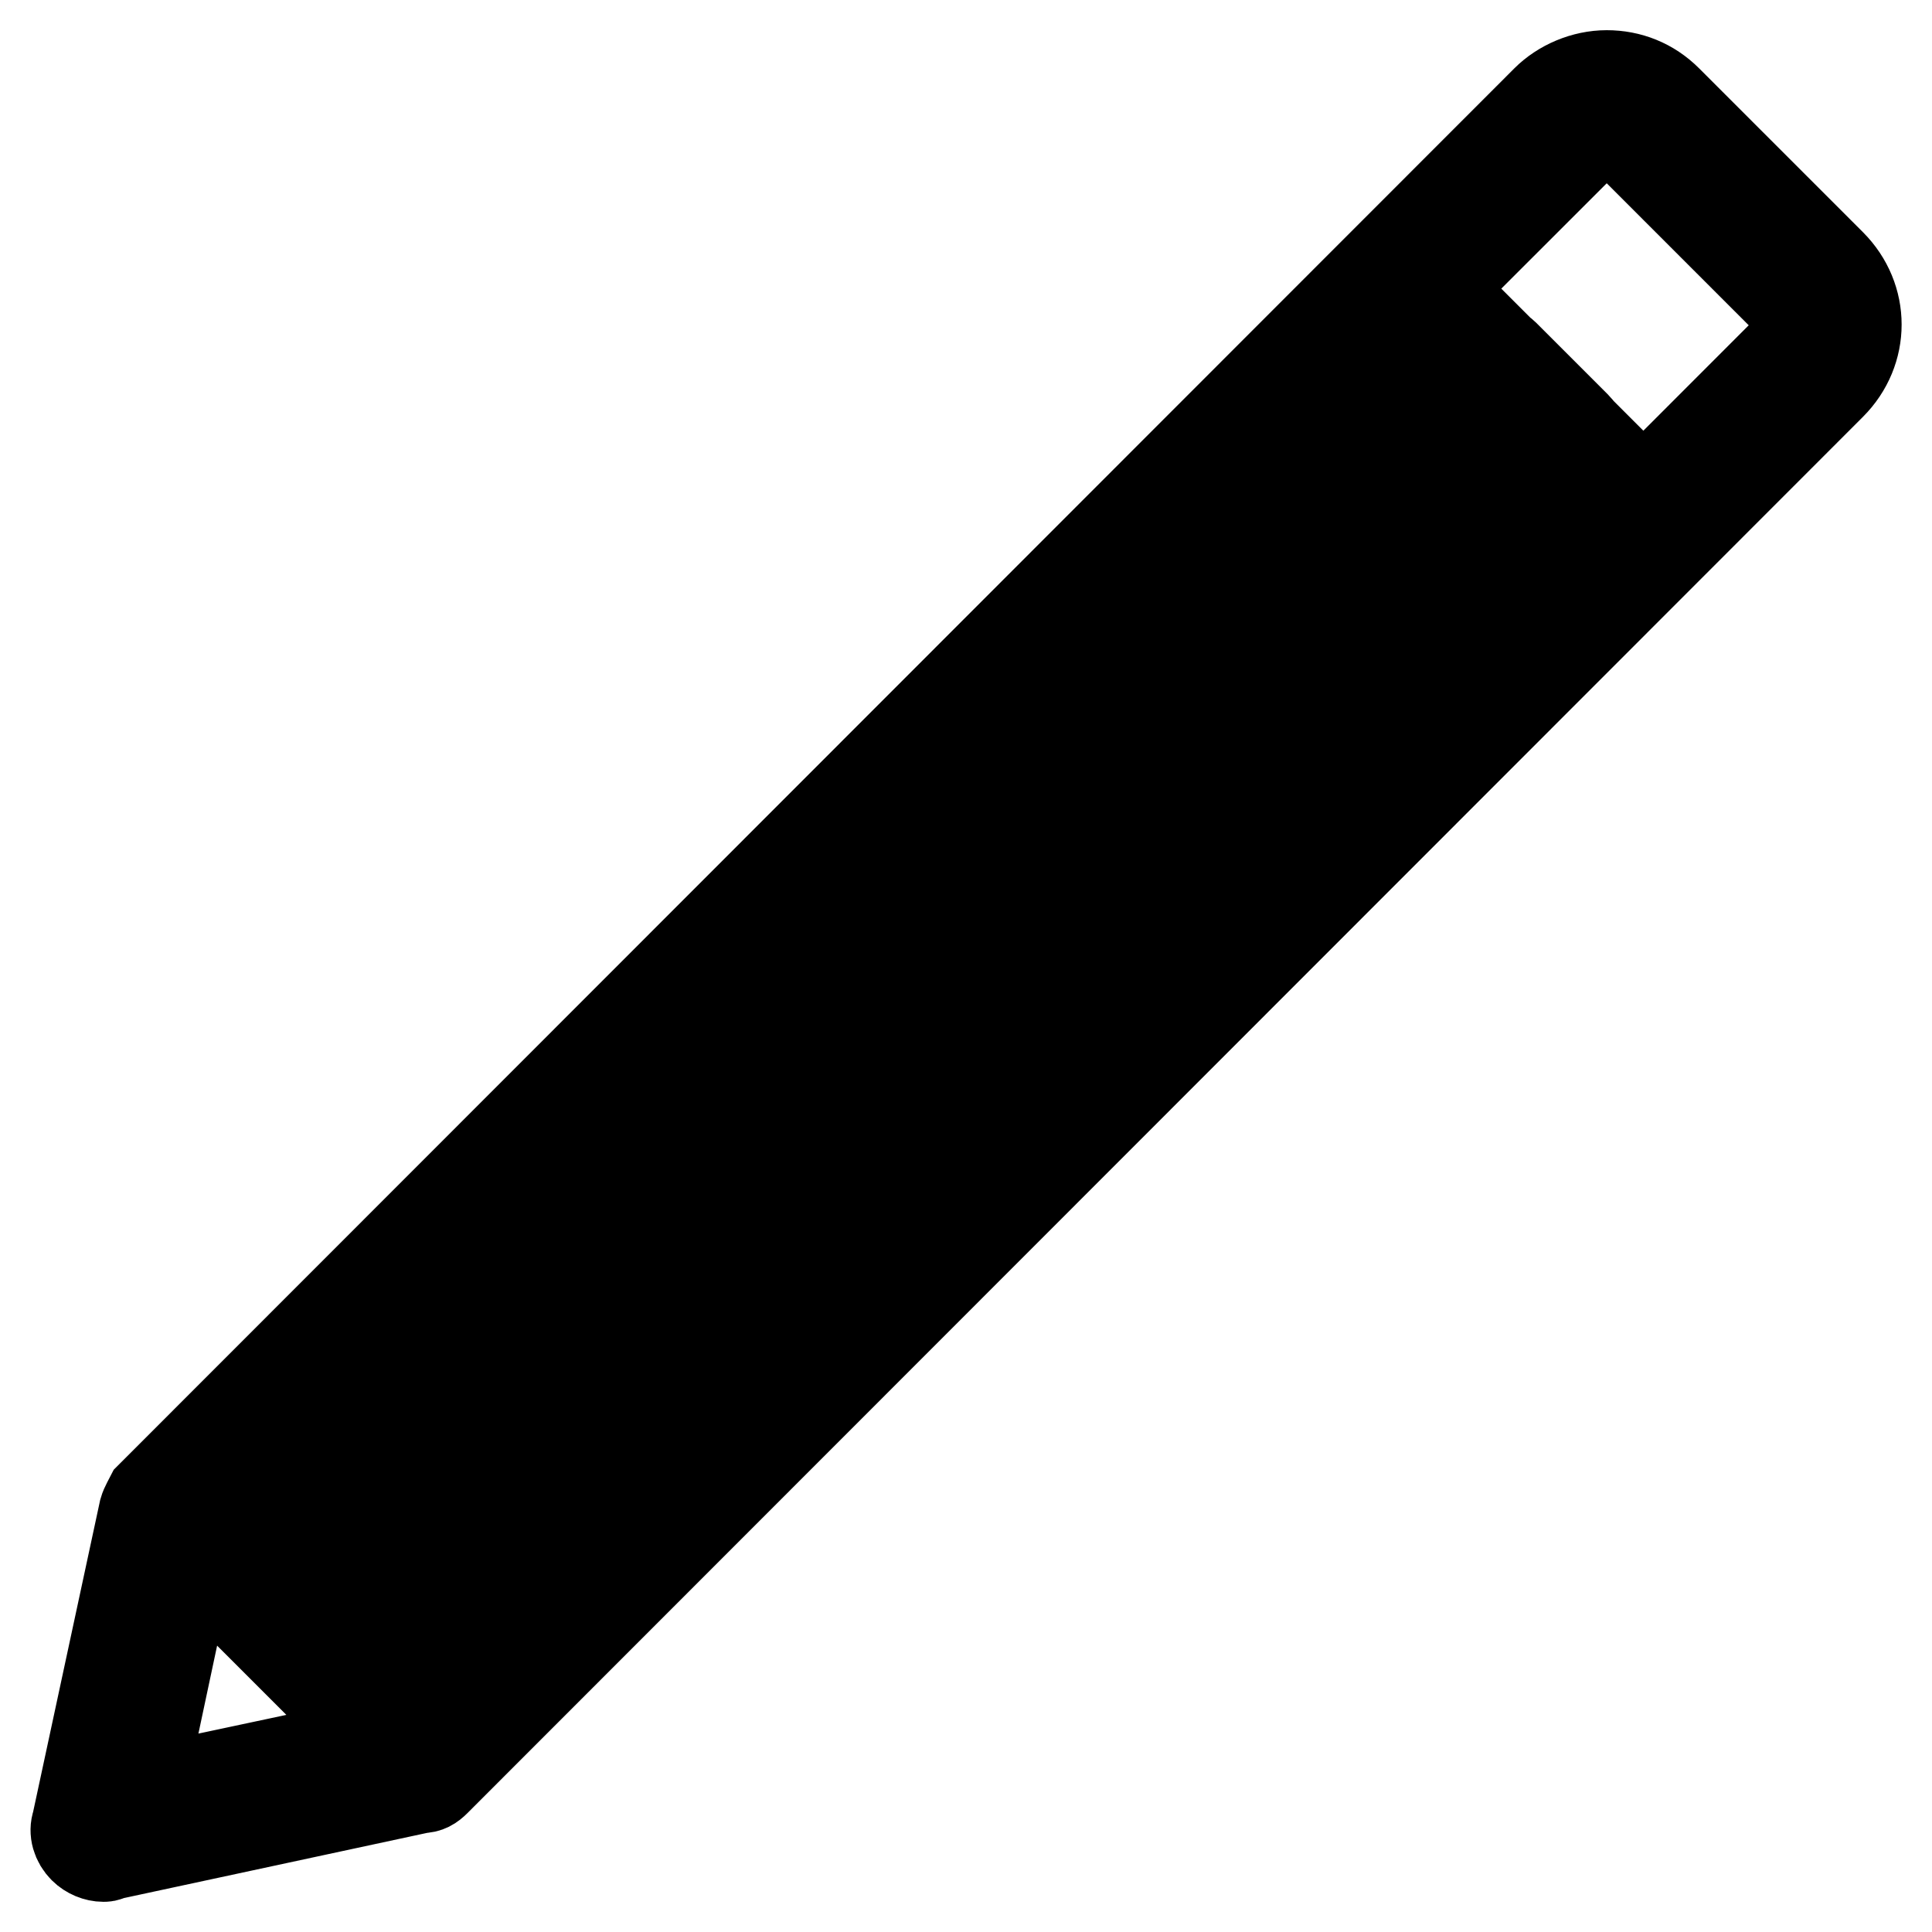 <?xml version="1.0" encoding="utf-8"?>
<!-- Svg Vector Icons : http://www.onlinewebfonts.com/icon -->
<!DOCTYPE svg PUBLIC "-//W3C//DTD SVG 1.1//EN" "http://www.w3.org/Graphics/SVG/1.1/DTD/svg11.dtd">
<svg version="1.1" xmlns="http://www.w3.org/2000/svg" xmlns:xlink="http://www.w3.org/1999/xlink" x="0px" y="0px" viewBox="0 0 256 256" enable-background="new 0 0 256 256" xml:space="preserve">
<g> <path stroke-width="12" fill-opacity="0" stroke="#000000"  d="M43.6,223.7c-0.6,0-0.9-0.2-1.3-0.6l-9.5-9.5c-0.4-0.4-0.6-0.7-0.6-1.3s0.2-0.9,0.6-1.3L196.7,47 c0.7-0.7,1.9-0.7,2.6,0l9.5,9.5c0.4,0.4,0.6,0.7,0.6,1.3s-0.2,0.9-0.6,1.3L44.9,223C44.5,223.5,44.2,223.7,43.6,223.7L43.6,223.7z  M36.7,212.4l6.9,6.9L204.9,57.9l-6.9-6.9L36.7,212.4z M13.7,246c-0.9,0-1.9-0.4-2.6-1.1c-0.9-0.9-1.3-2.2-0.9-3.3l8.9-41.4 c0.2-0.7,0.6-1.3,0.9-1.9L204.9,13.3c2-2,5-3.3,8-3.3s5.8,1.1,8,3.3l21.7,21.7c4.5,4.5,4.5,11.5,0,16L57.7,236 c-0.6,0.6-1.1,0.9-1.9,0.9l-41.4,8.9C14.2,246,13.9,246,13.7,246z M25.9,202.7l-7.4,34.8l34.8-7.4L237.5,45.8 c1.5-1.5,1.5-3.9,0-5.4l-21.9-21.9c-1.5-1.5-3.9-1.5-5.4,0L25.9,202.7z M55.1,235.2c-0.6,0-0.9-0.2-1.3-0.6l-32.5-32.5 c-0.7-0.7-0.7-1.9,0-2.6c0.7-0.7,1.9-0.7,2.6,0l32.5,32.5c0.7,0.7,0.7,1.9,0,2.6C56.1,235.1,55.7,235.2,55.1,235.2L55.1,235.2z  M219,71.3c-0.6,0-0.9-0.2-1.3-0.6l-32.5-32.5c-0.7-0.7-0.7-1.9,0-2.6c0.7-0.7,1.9-0.7,2.6,0l32.5,32.5c0.7,0.7,0.7,1.9,0,2.6 C220,71.1,219.6,71.3,219,71.3L219,71.3z"/></g>
</svg>